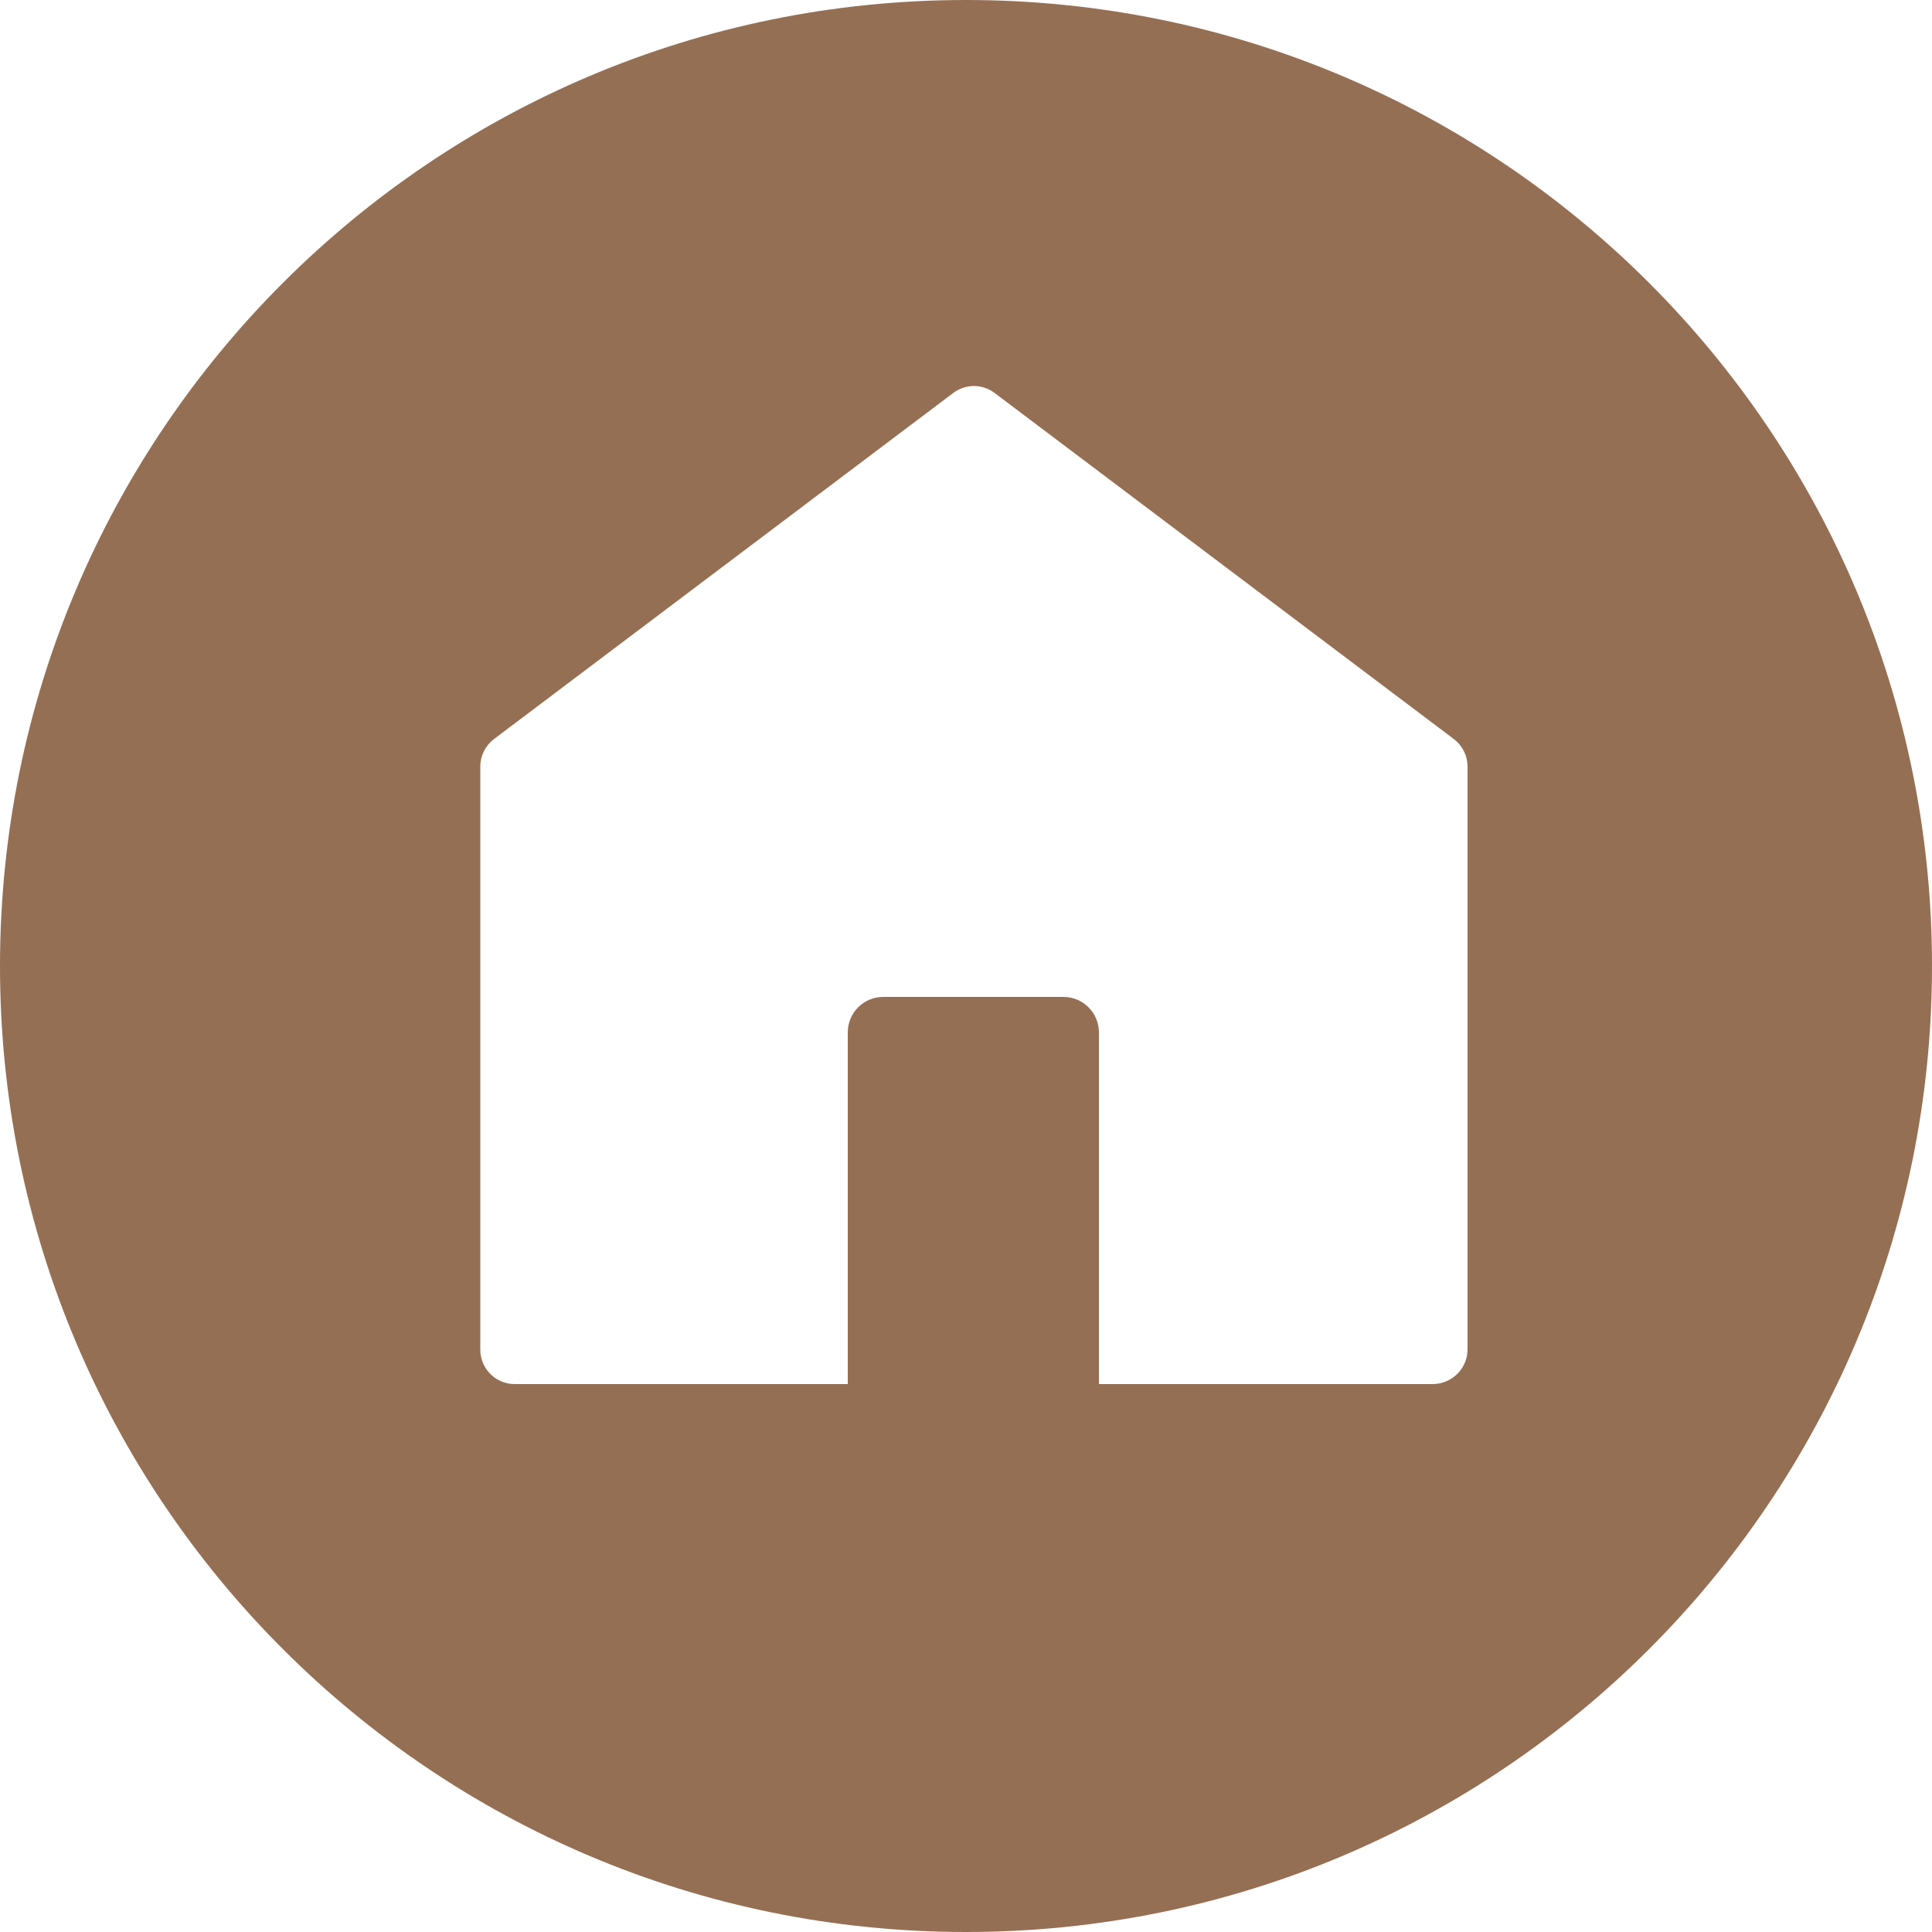 <?xml version="1.0" encoding="UTF-8" standalone="no"?><svg xmlns="http://www.w3.org/2000/svg" xmlns:xlink="http://www.w3.org/1999/xlink" fill="#000000" height="500" preserveAspectRatio="xMidYMid meet" version="1" viewBox="0.0 0.0 500.0 500.0" width="500" zoomAndPan="magnify"><g id="change1_1"><path d="M250,0C111.9,0,0,111.9,0,250s111.9,250,250,250s250-111.9,250-250S388.1,0,250,0z M370.7,358.2h-86.3v-91 c0-5.1-4.1-9.2-9.2-9.2h-46.6c-5.1,0-9.2,4.1-9.2,9.2v91h-86.2c-4.9,0-8.9-4-8.9-8.9V198.4c0-2.8,1.3-5.4,3.5-7.1l118.9-89.6 c3.2-2.4,7.5-2.4,10.7,0l118.9,89.6c2.2,1.7,3.5,4.3,3.5,7.1l0,150.6C379.9,354.1,375.8,358.2,370.7,358.2z" fill="#956f54"/></g></svg>